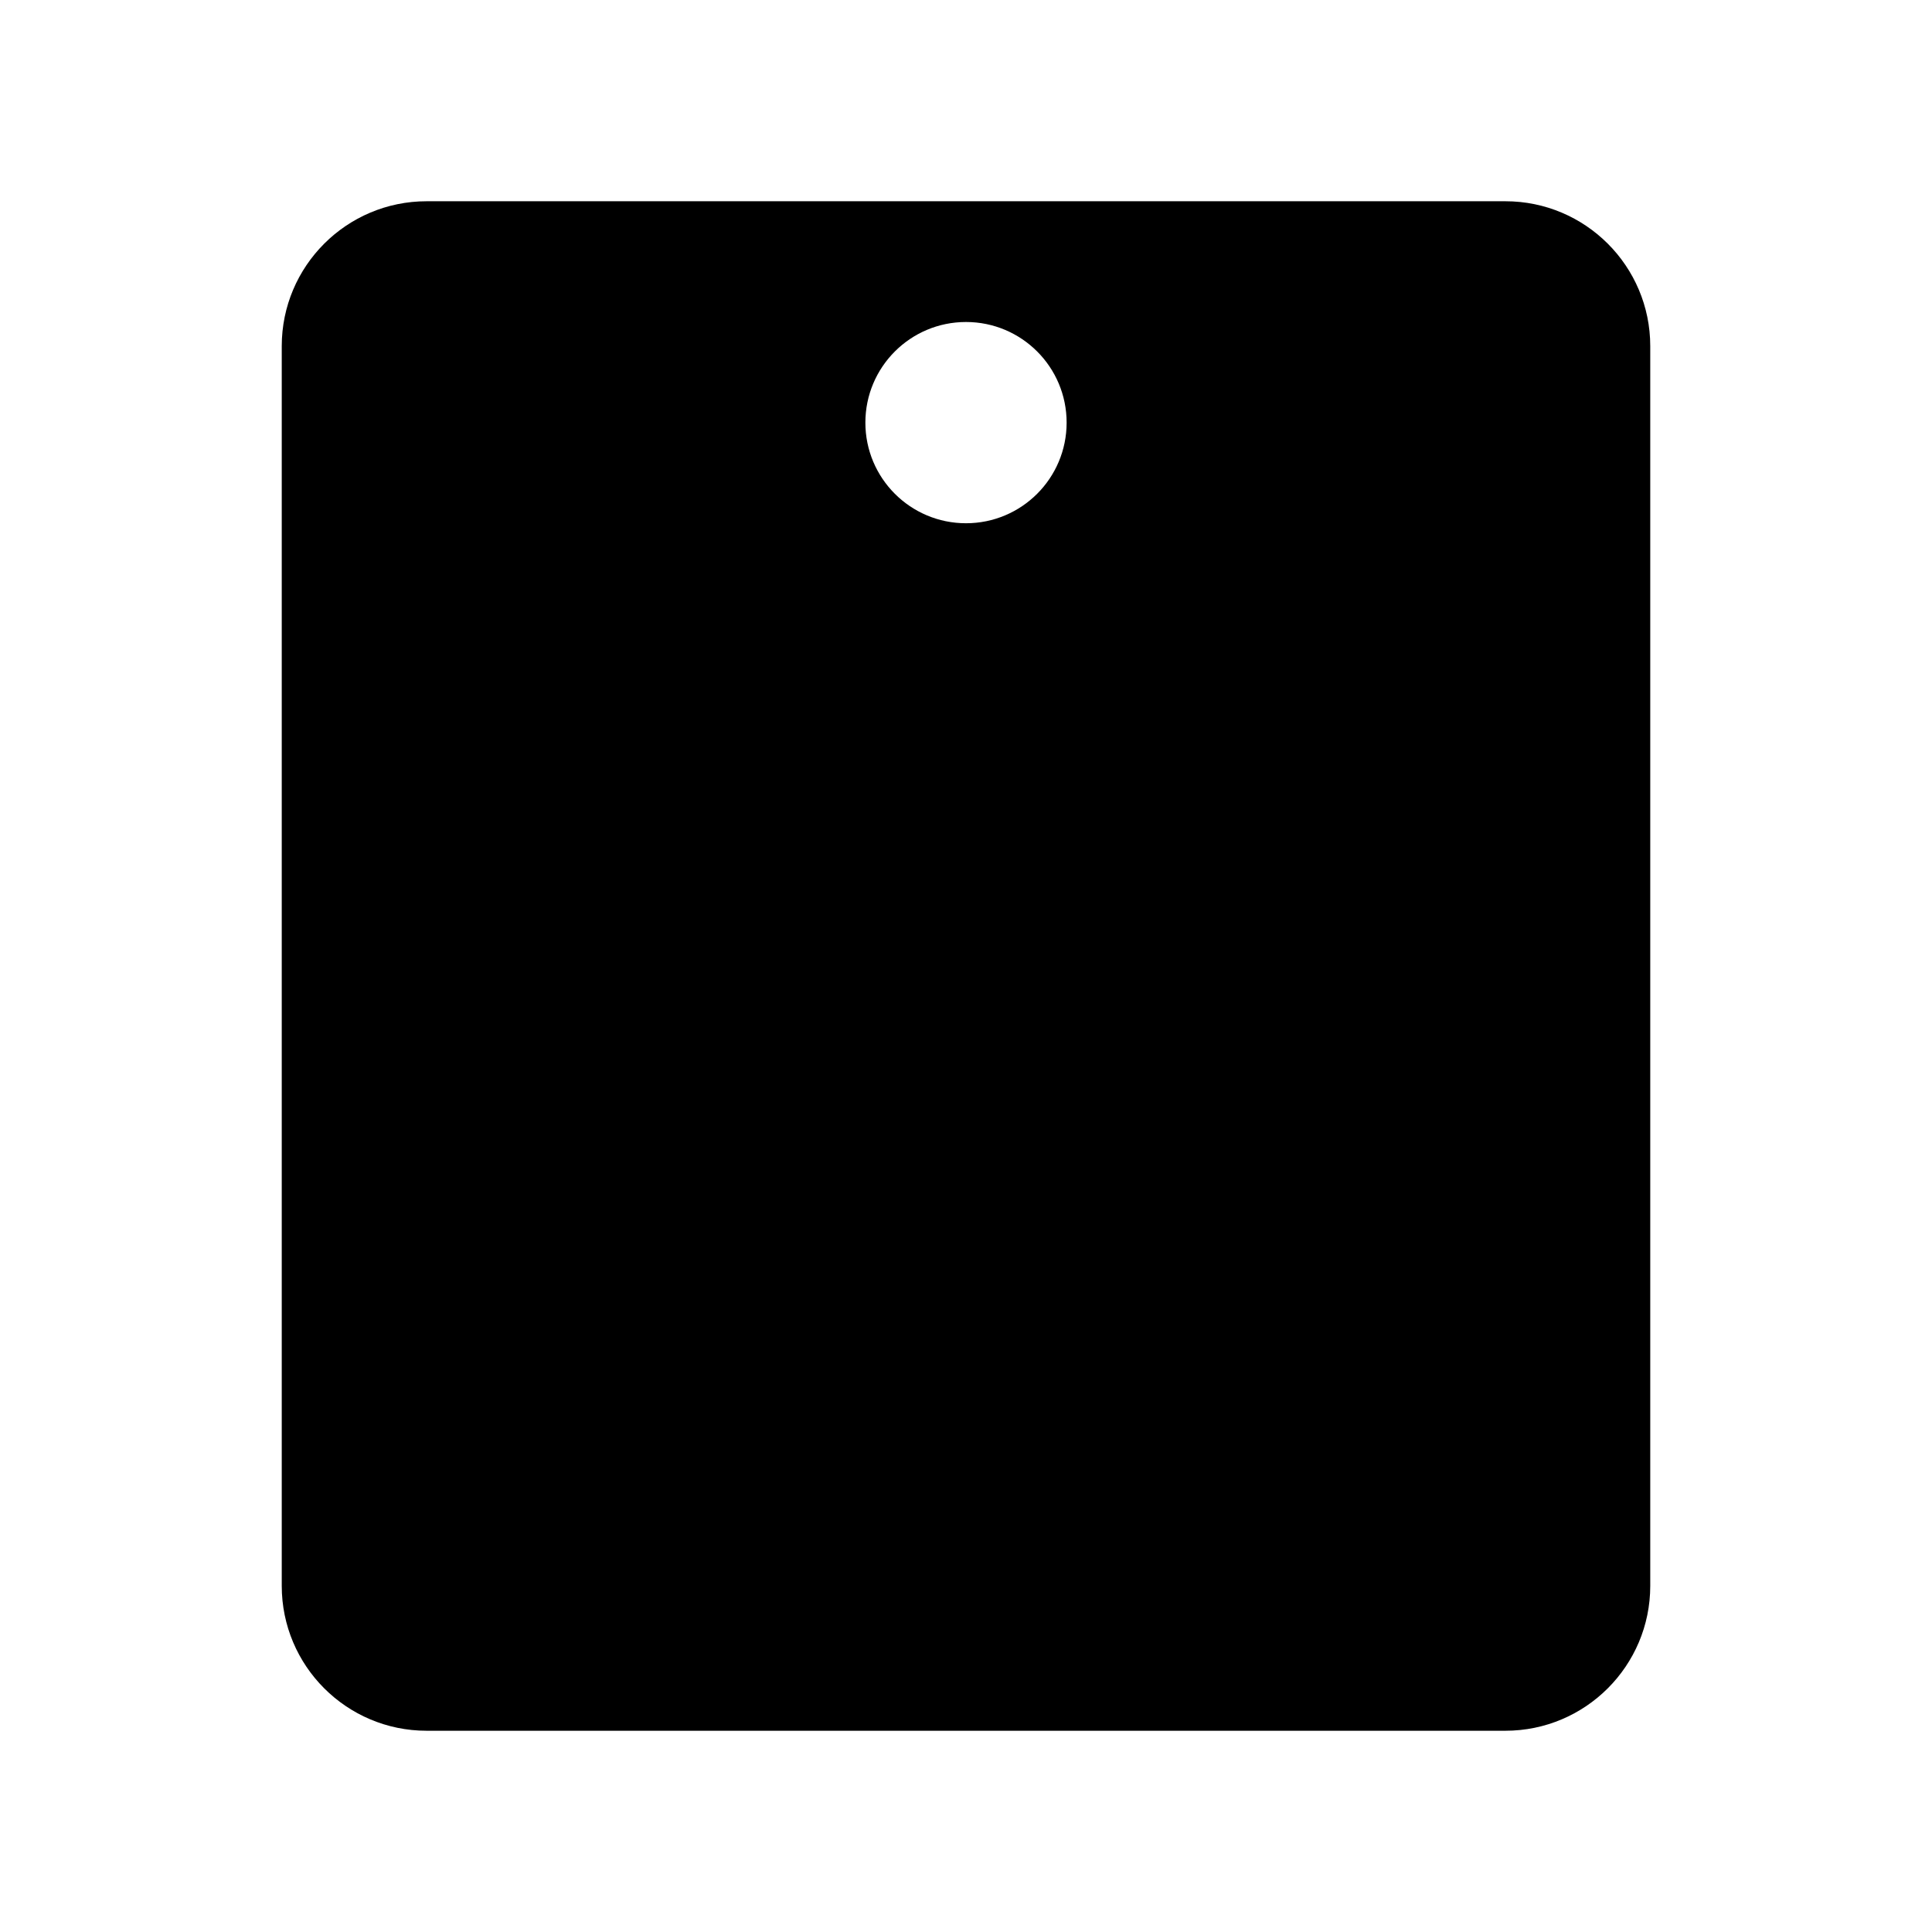 <svg width="48" height="48" viewBox="0 0 48 48" fill="none" xmlns="http://www.w3.org/2000/svg">
<g id="48X48_&#234;&#178;&#140;&#236;&#139;&#156;&#237;&#140;&#144;">
<path id="Vector" d="M48 48V0L0 0V48H48Z" fill="white" style="fill:white;fill-opacity:1;"/>
<g id="Group">
<path id="Vector_2" d="M37.4 5H10.6C8.612 5 7 6.612 7 8.6V39.4C7 41.388 8.612 43 10.6 43H37.4C39.388 43 41 41.388 41 39.4V8.6C41 6.612 39.388 5 37.4 5Z" fill="#B26BF2" style="fill:#B26BF2;fill:color(display-p3 0.698 0.42 0.949);fill-opacity:1;"/>
<path id="Vector_3" d="M24 13C25.381 13 26.5 11.881 26.5 10.5C26.5 9.119 25.381 8 24 8C22.619 8 21.5 9.119 21.5 10.5C21.5 11.881 22.619 13 24 13Z" fill="white" style="fill:white;fill-opacity:1;"/>
<path id="Vector_4" d="M34.31 17.801H13.69C13.309 17.801 13 18.11 13 18.491V19.511C13 19.892 13.309 20.201 13.69 20.201H34.31C34.691 20.201 35 19.892 35 19.511V18.491C35 18.11 34.691 17.801 34.31 17.801Z" fill="#782FBD" style="fill:#782FBD;fill:color(display-p3 0.471 0.184 0.741);fill-opacity:1;"/>
<path id="Vector_5" d="M34.31 25.73H13.69C13.309 25.73 13 26.039 13 26.421V27.581C13 27.962 13.309 28.27 13.69 28.27H34.31C34.691 28.27 35 27.962 35 27.581V26.421C35 26.039 34.691 25.73 34.31 25.73Z" fill="#782FBD" style="fill:#782FBD;fill:color(display-p3 0.471 0.184 0.741);fill-opacity:1;"/>
<path id="Vector_6" d="M27.71 33.801H13.69C13.309 33.801 13 34.11 13 34.491V35.511C13 35.892 13.309 36.201 13.69 36.201H27.71C28.091 36.201 28.4 35.892 28.4 35.511V34.491C28.4 34.11 28.091 33.801 27.71 33.801Z" fill="#782FBD" style="fill:#782FBD;fill:color(display-p3 0.471 0.184 0.741);fill-opacity:1;"/>
</g>
</g>
</svg>
